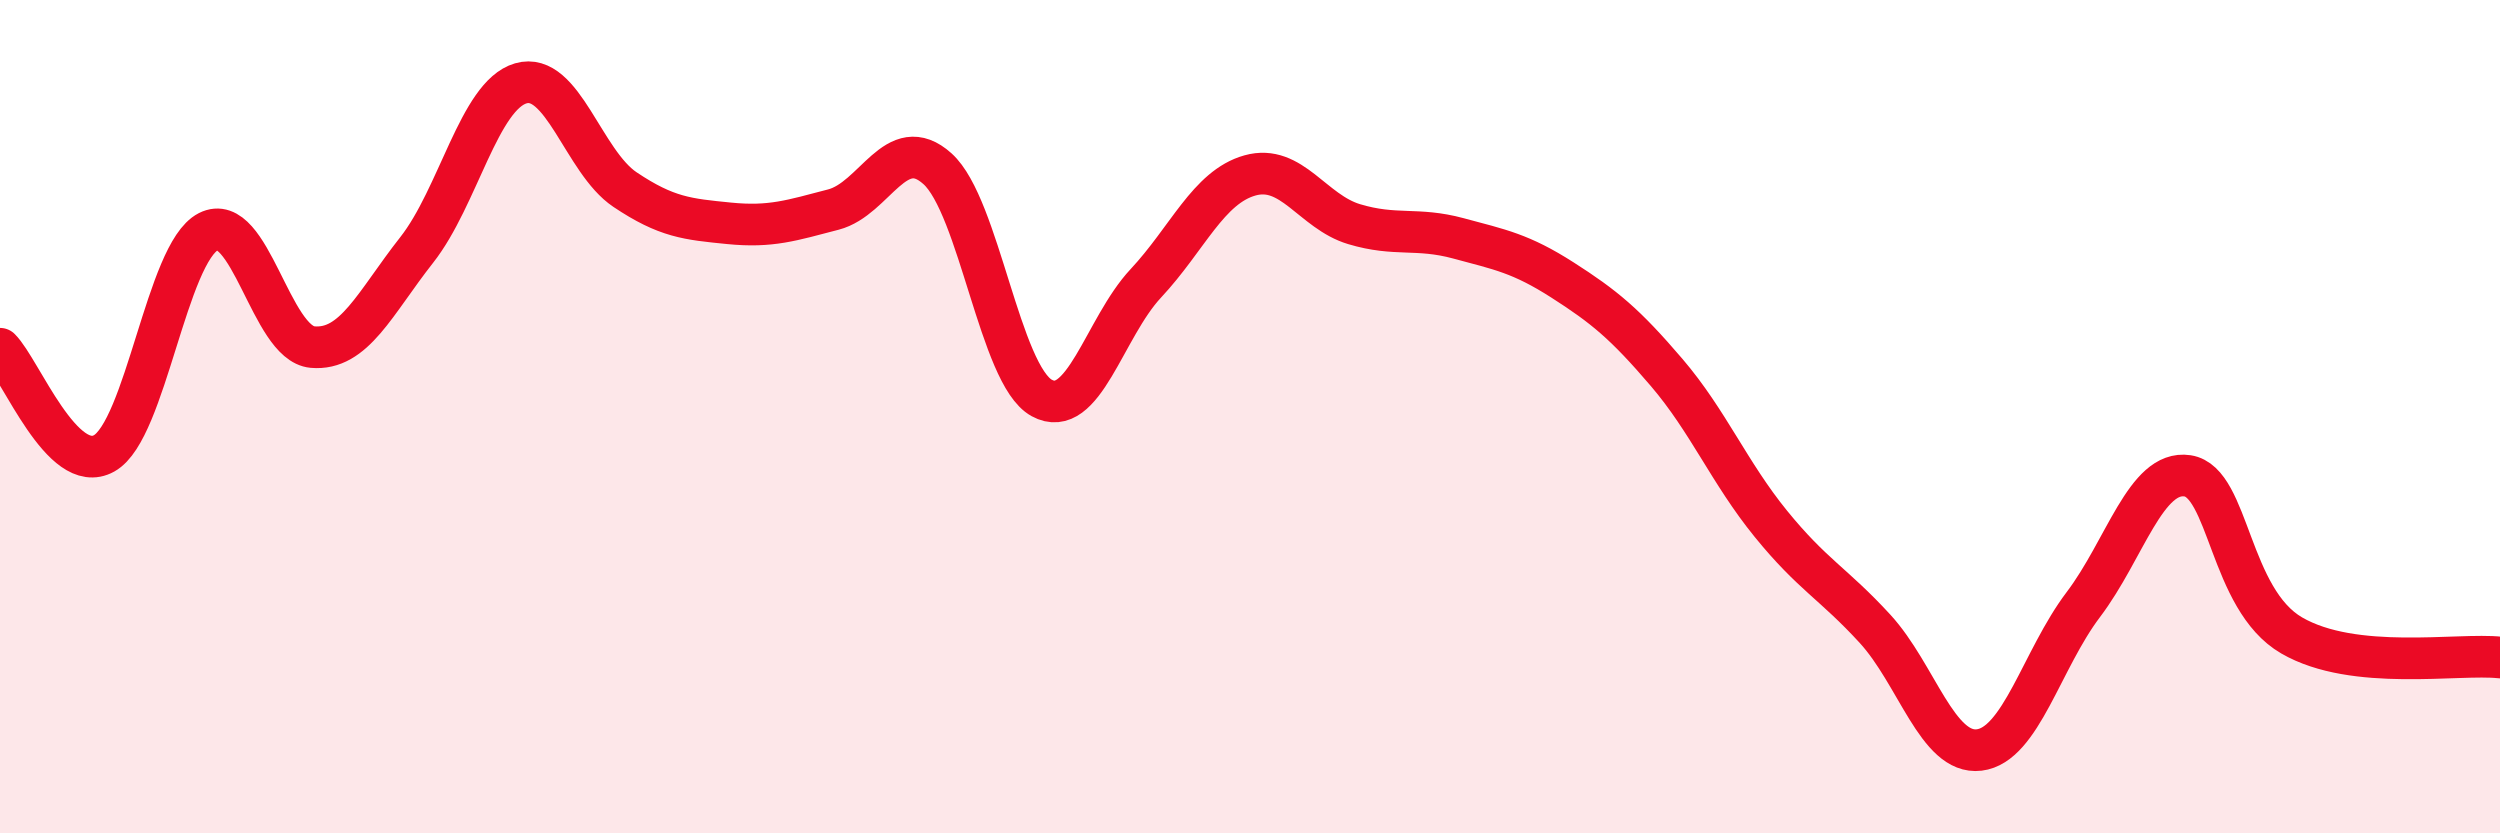 
    <svg width="60" height="20" viewBox="0 0 60 20" xmlns="http://www.w3.org/2000/svg">
      <path
        d="M 0,8.37 C 0.5,8.87 1.5,11.44 2.5,10.88 C 3.5,10.32 4,6.07 5,5.56 C 6,5.05 6.5,8.24 7.5,8.33 C 8.5,8.42 9,7.27 10,6 C 11,4.73 11.5,2.29 12.5,2 C 13.5,1.71 14,3.88 15,4.55 C 16,5.22 16.5,5.26 17.5,5.36 C 18.5,5.46 19,5.29 20,5.03 C 21,4.77 21.5,3.15 22.5,4.05 C 23.5,4.95 24,9 25,9.55 C 26,10.1 26.5,7.87 27.5,6.8 C 28.5,5.73 29,4.49 30,4.21 C 31,3.93 31.5,5.08 32.5,5.38 C 33.5,5.68 34,5.45 35,5.72 C 36,5.99 36.5,6.08 37.5,6.72 C 38.5,7.36 39,7.77 40,8.94 C 41,10.11 41.5,11.34 42.5,12.57 C 43.5,13.8 44,14 45,15.09 C 46,16.18 46.5,18.12 47.5,18 C 48.5,17.88 49,15.83 50,14.51 C 51,13.19 51.5,11.27 52.5,11.42 C 53.5,11.57 53.5,14.38 55,15.25 C 56.5,16.12 59,15.67 60,15.78L60 20L0 20Z"
        fill="#EB0A25"
        opacity="0.1"
        stroke-linecap="round"
        stroke-linejoin="round"
      />
      <path
        d="M 0,8.37 C 0.5,8.87 1.5,11.44 2.5,10.88 C 3.5,10.32 4,6.07 5,5.56 C 6,5.05 6.5,8.24 7.5,8.33 C 8.5,8.42 9,7.27 10,6 C 11,4.73 11.5,2.29 12.5,2 C 13.5,1.71 14,3.88 15,4.55 C 16,5.22 16.5,5.26 17.5,5.36 C 18.5,5.46 19,5.29 20,5.03 C 21,4.77 21.5,3.15 22.5,4.05 C 23.5,4.95 24,9 25,9.55 C 26,10.1 26.5,7.87 27.5,6.8 C 28.5,5.73 29,4.49 30,4.21 C 31,3.93 31.5,5.08 32.5,5.38 C 33.5,5.68 34,5.45 35,5.72 C 36,5.99 36.5,6.08 37.5,6.72 C 38.5,7.36 39,7.77 40,8.94 C 41,10.11 41.5,11.34 42.5,12.57 C 43.5,13.8 44,14 45,15.09 C 46,16.18 46.5,18.12 47.5,18 C 48.5,17.88 49,15.83 50,14.51 C 51,13.19 51.5,11.27 52.5,11.42 C 53.5,11.57 53.5,14.38 55,15.25 C 56.5,16.12 59,15.67 60,15.78"
        stroke="#EB0A25"
        stroke-width="1"
        fill="none"
        stroke-linecap="round"
        stroke-linejoin="round"
      />
    </svg>
  